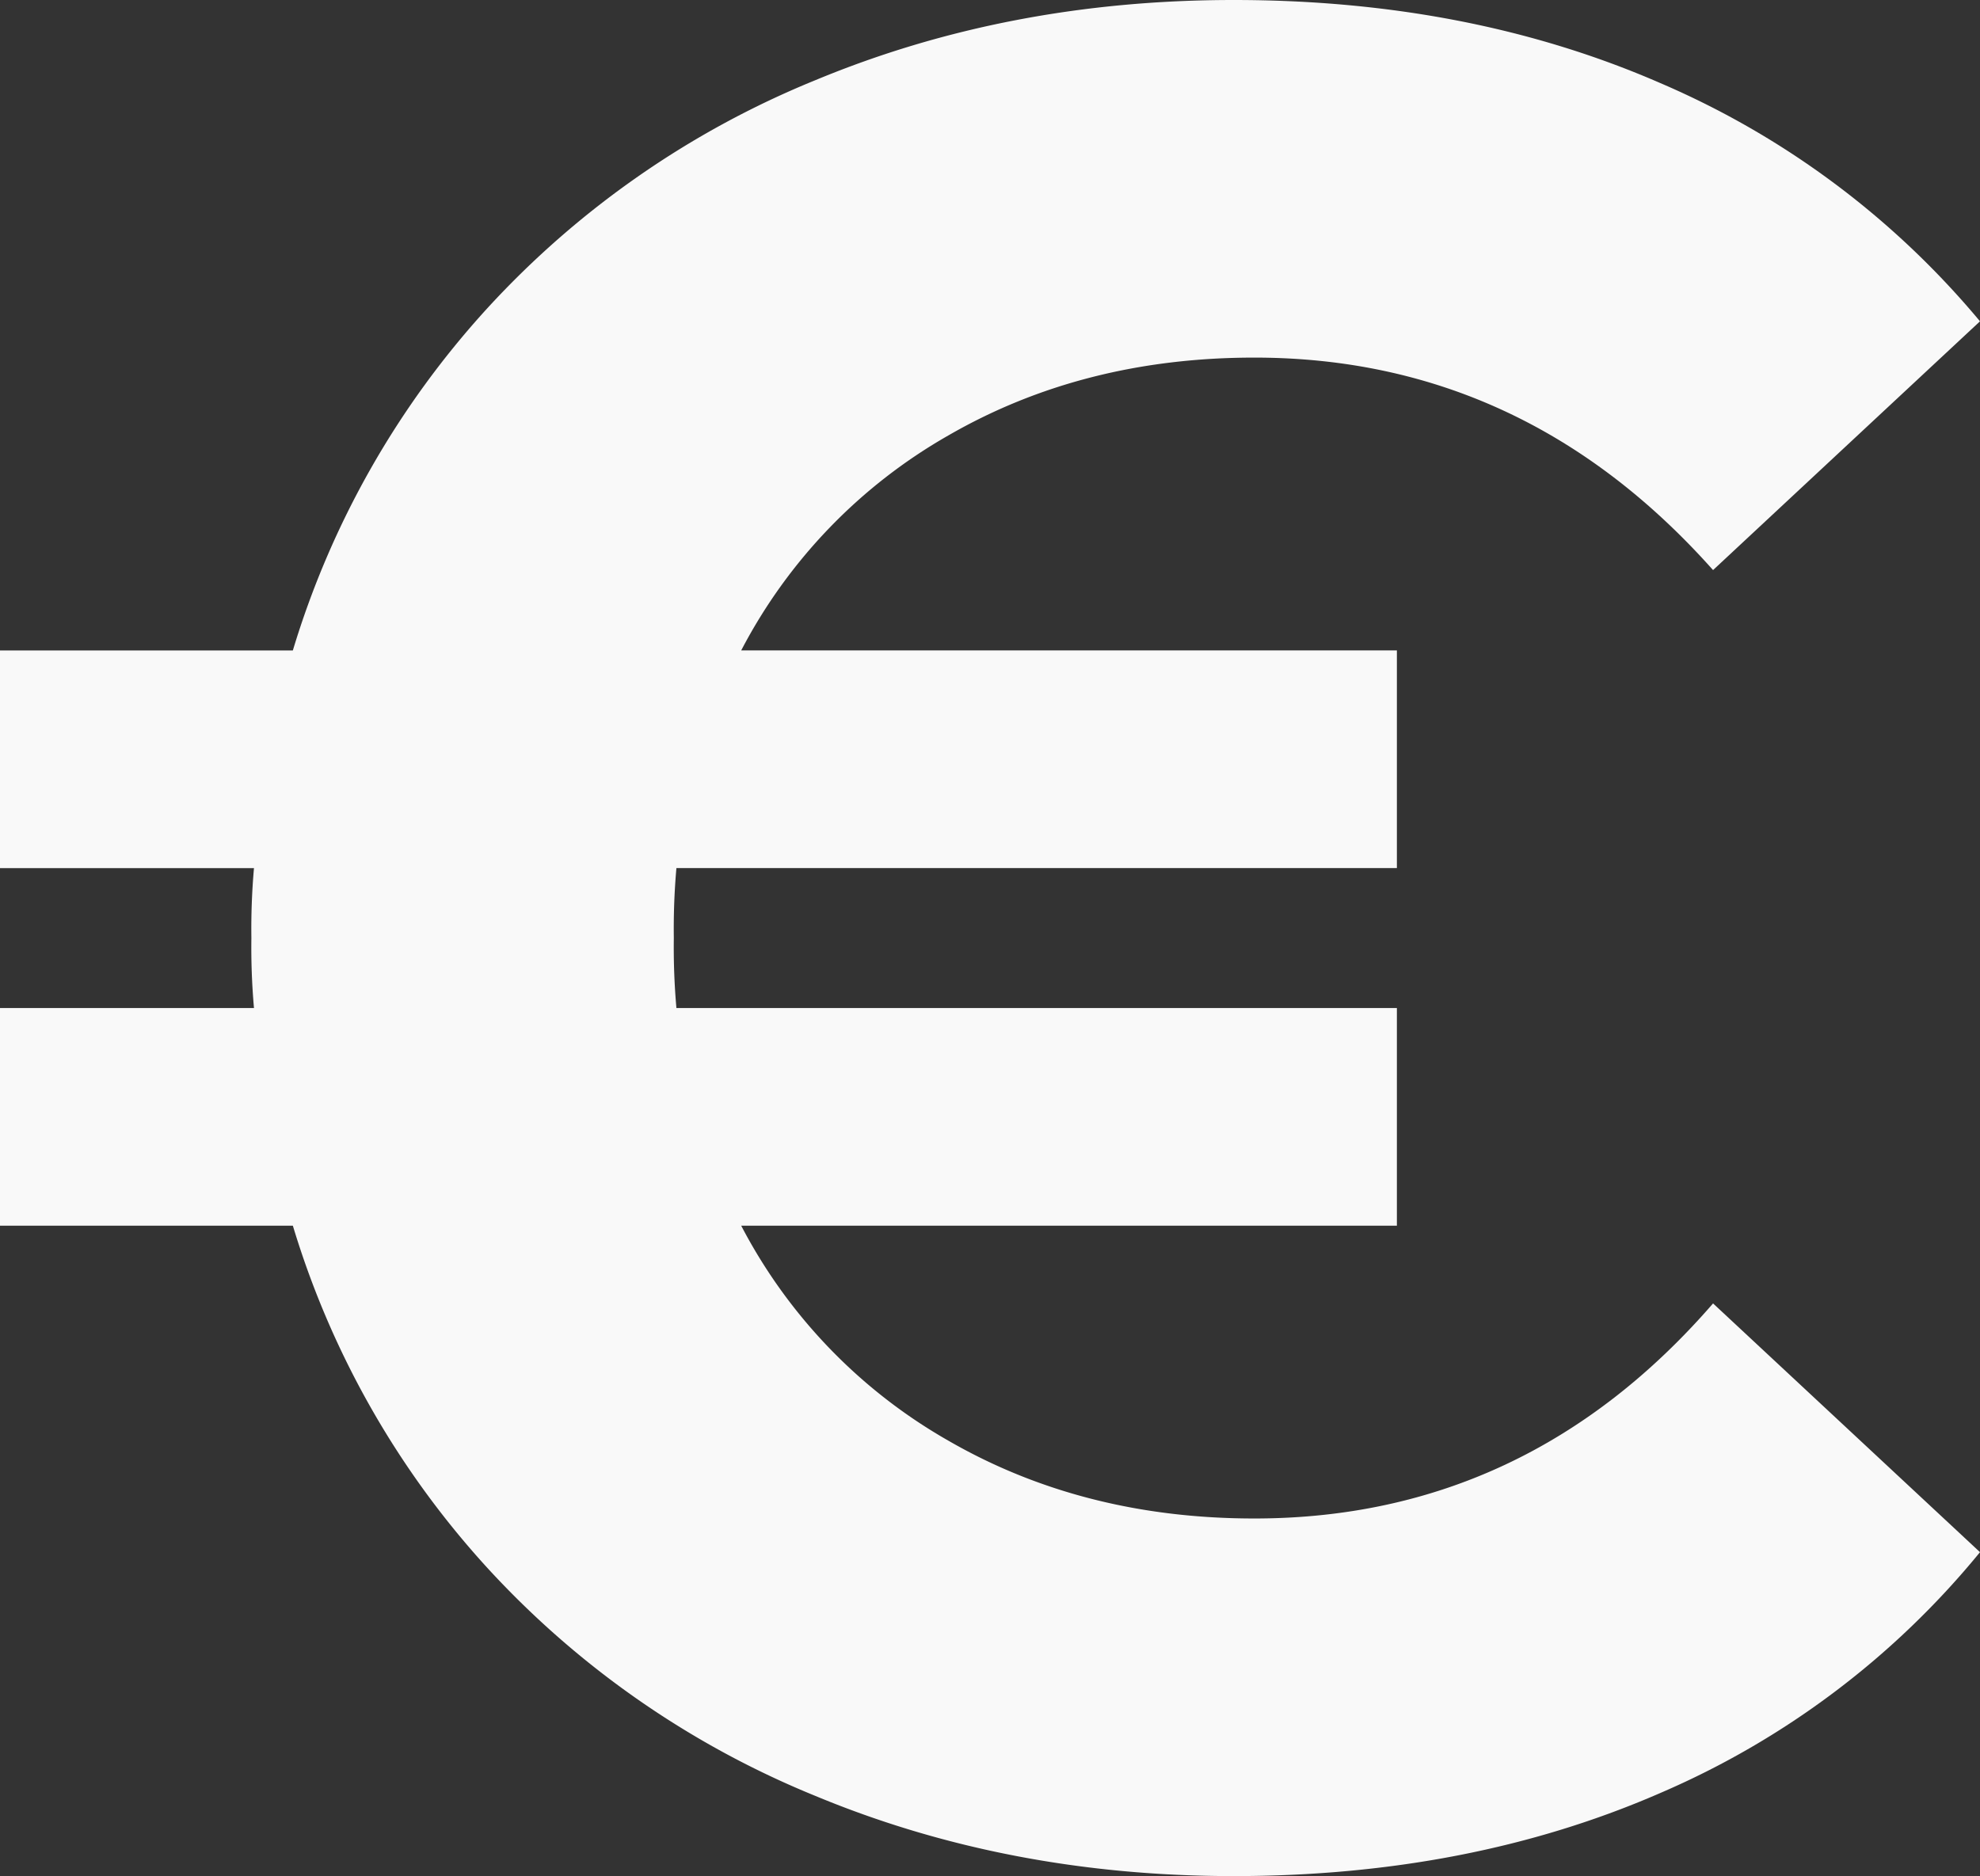 <svg xmlns="http://www.w3.org/2000/svg" width="281.044" height="266.33" viewBox="0 0 281.044 266.33"><rect x="0" y="0" width="281.044" height="266.33" fill="#333333" stroke="none"/><defs><style>      .cls-1 {        fill: #f9f9f9;      }    </style></defs><path id="Pfad_13293" data-name="Pfad 13293" class="cls-1" d="M178.044,215.565q38.625,0,65.111-30.532l37.889,35.314a119.565,119.565,0,0,1-45.43,34.211Q208.576,266.33,175.1,266.33q-32,0-59.409-11.4a129.291,129.291,0,0,1-46.534-32.372A125.863,125.863,0,0,1,41.568,174H0V143.1H36.05a98.067,98.067,0,0,1-.368-9.932,98.067,98.067,0,0,1,.368-9.932H0v-30.9H41.568A125.863,125.863,0,0,1,69.157,43.775,129.291,129.291,0,0,1,115.692,11.4Q143.1,0,175.1,0q33.475,0,60.513,11.771a121.2,121.2,0,0,1,45.43,33.843L243.155,80.929Q216.3,50.765,178.044,50.765q-24.279,0-43.407,11.036a75.058,75.058,0,0,0-29.429,30.532h93.068v30.9H96.011a98.034,98.034,0,0,0-.368,9.932,98.033,98.033,0,0,0,.368,9.932H198.276V174H105.208a75.058,75.058,0,0,0,29.429,30.532Q153.765,215.565,178.044,215.565Z" transform="translate(0)"></path></svg>